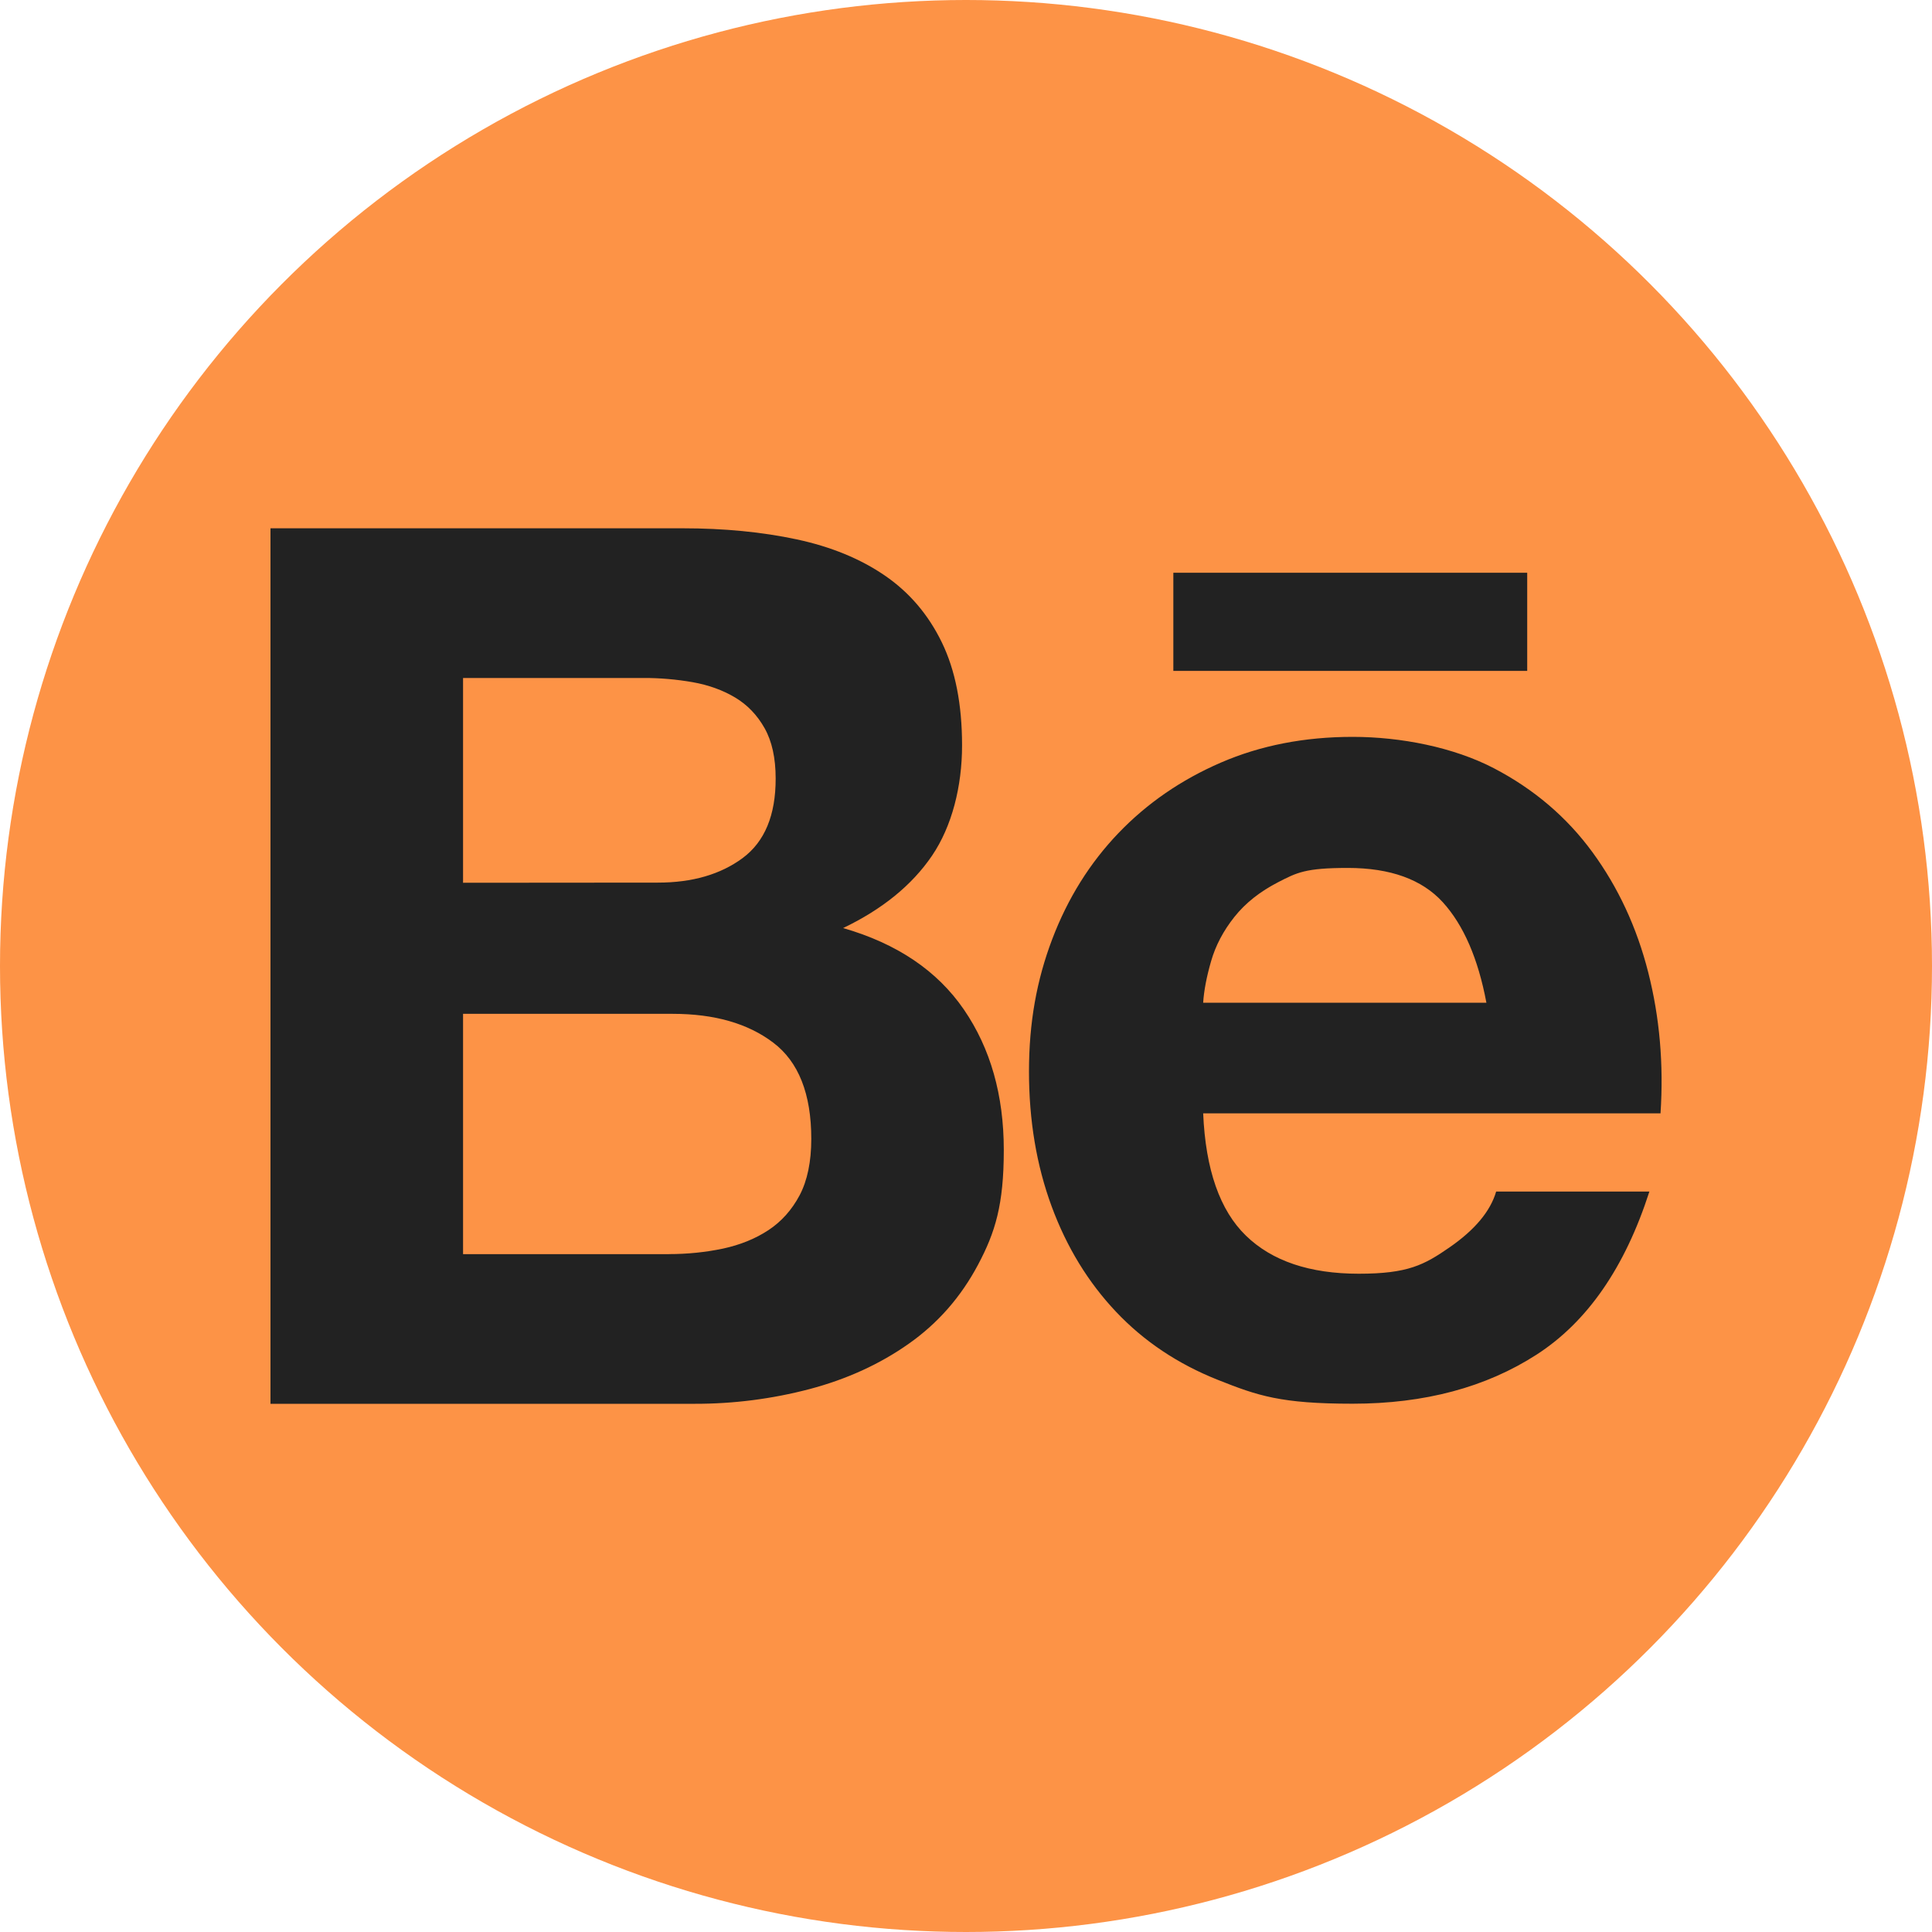 <?xml version="1.0" encoding="UTF-8"?>
<svg id="Calque_1" data-name="Calque 1" xmlns="http://www.w3.org/2000/svg" width="2500" height="2500" viewBox="0 0 2500 2500">
  <circle id="background" cx="1250" cy="1250" r="1250" fill="#fd9346"/>
  <path id="behance" d="M883.1,683.6c53.9,0,103.1,4.8,147.6,14.3s82.5,25.1,114.2,46.8,56.3,50.5,73.8,86.5,26.2,80.4,26.2,133.3-13,104.7-38.9,142.8-64.3,69.3-115,93.6c69.8,20.1,121.9,55.3,156.3,105.5s51.6,110.8,51.6,181.7-11.1,106.6-33.3,148.4-52.1,75.9-89.7,102.3c-37.6,26.5-80.4,46-128.5,58.7-48.4,12.7-98.3,19.1-148.3,19H350V683.6h533.1ZM851.4,1142.1c44.4,0,80.9-10.6,109.5-31.7,28.6-21.2,42.9-55.5,42.8-103.1,0-26.4-4.8-48.1-14.3-65s-22.2-30.2-38.1-39.7c-15.9-9.5-34.1-16.1-54.7-19.8-21.2-3.7-42.7-5.6-64.3-5.5h-233.1v265l252.2-.2h0ZM865.7,1622.8c23.5,0,46.9-2.3,69.8-7.1,22.2-4.8,41.8-12.7,58.7-23.8,16.9-11.1,30.4-26.2,40.5-45.2,10-19,15.1-43.4,15.1-73,0-58.1-16.4-99.7-49.2-124.5-32.8-24.9-76.2-37.3-130.1-37.3h-271.3v311h266.5q0,0,0,0ZM1612.3,1599c33.8,32.8,82.5,49.2,146,49.2s84.6-11.4,117.4-34.1,52.9-46.8,60.3-72.2h198.3c-31.7,98.4-80.4,168.7-146,211-65.6,42.3-144.9,63.5-238,63.5s-122.7-10.3-174.5-30.9-95.7-50-131.7-88.1-63.8-83.5-83.3-136.4-29.3-111.1-29.3-174.5,10-118.4,30.1-171.3,48.7-98.6,85.7-137.2,81.2-69,132.5-91.2,108.2-33.3,170.6-33.3,130.6,13.5,182.5,40.5c51.8,27,94.4,63.2,127.7,108.7,33.3,45.5,57.4,97.3,72.2,155.5s20.1,119,15.9,182.5h-591.8c3.1,72.7,21.6,125.6,55.4,158.3h0ZM1867,1167.5c-27-29.6-68-44.4-123-44.4s-65.9,6.1-89.6,18.2c-23.8,12.2-42.8,27.2-57.1,45.2-14.3,18-24.3,37-30.1,57.1-5.8,20.1-9.3,38.1-10.3,53.9h366.5c-10.7-57-29.5-100.4-56.4-130h0ZM1518.3,741.1h457.9v127h-457.9v-127Z" fill="#222"/>
</svg>